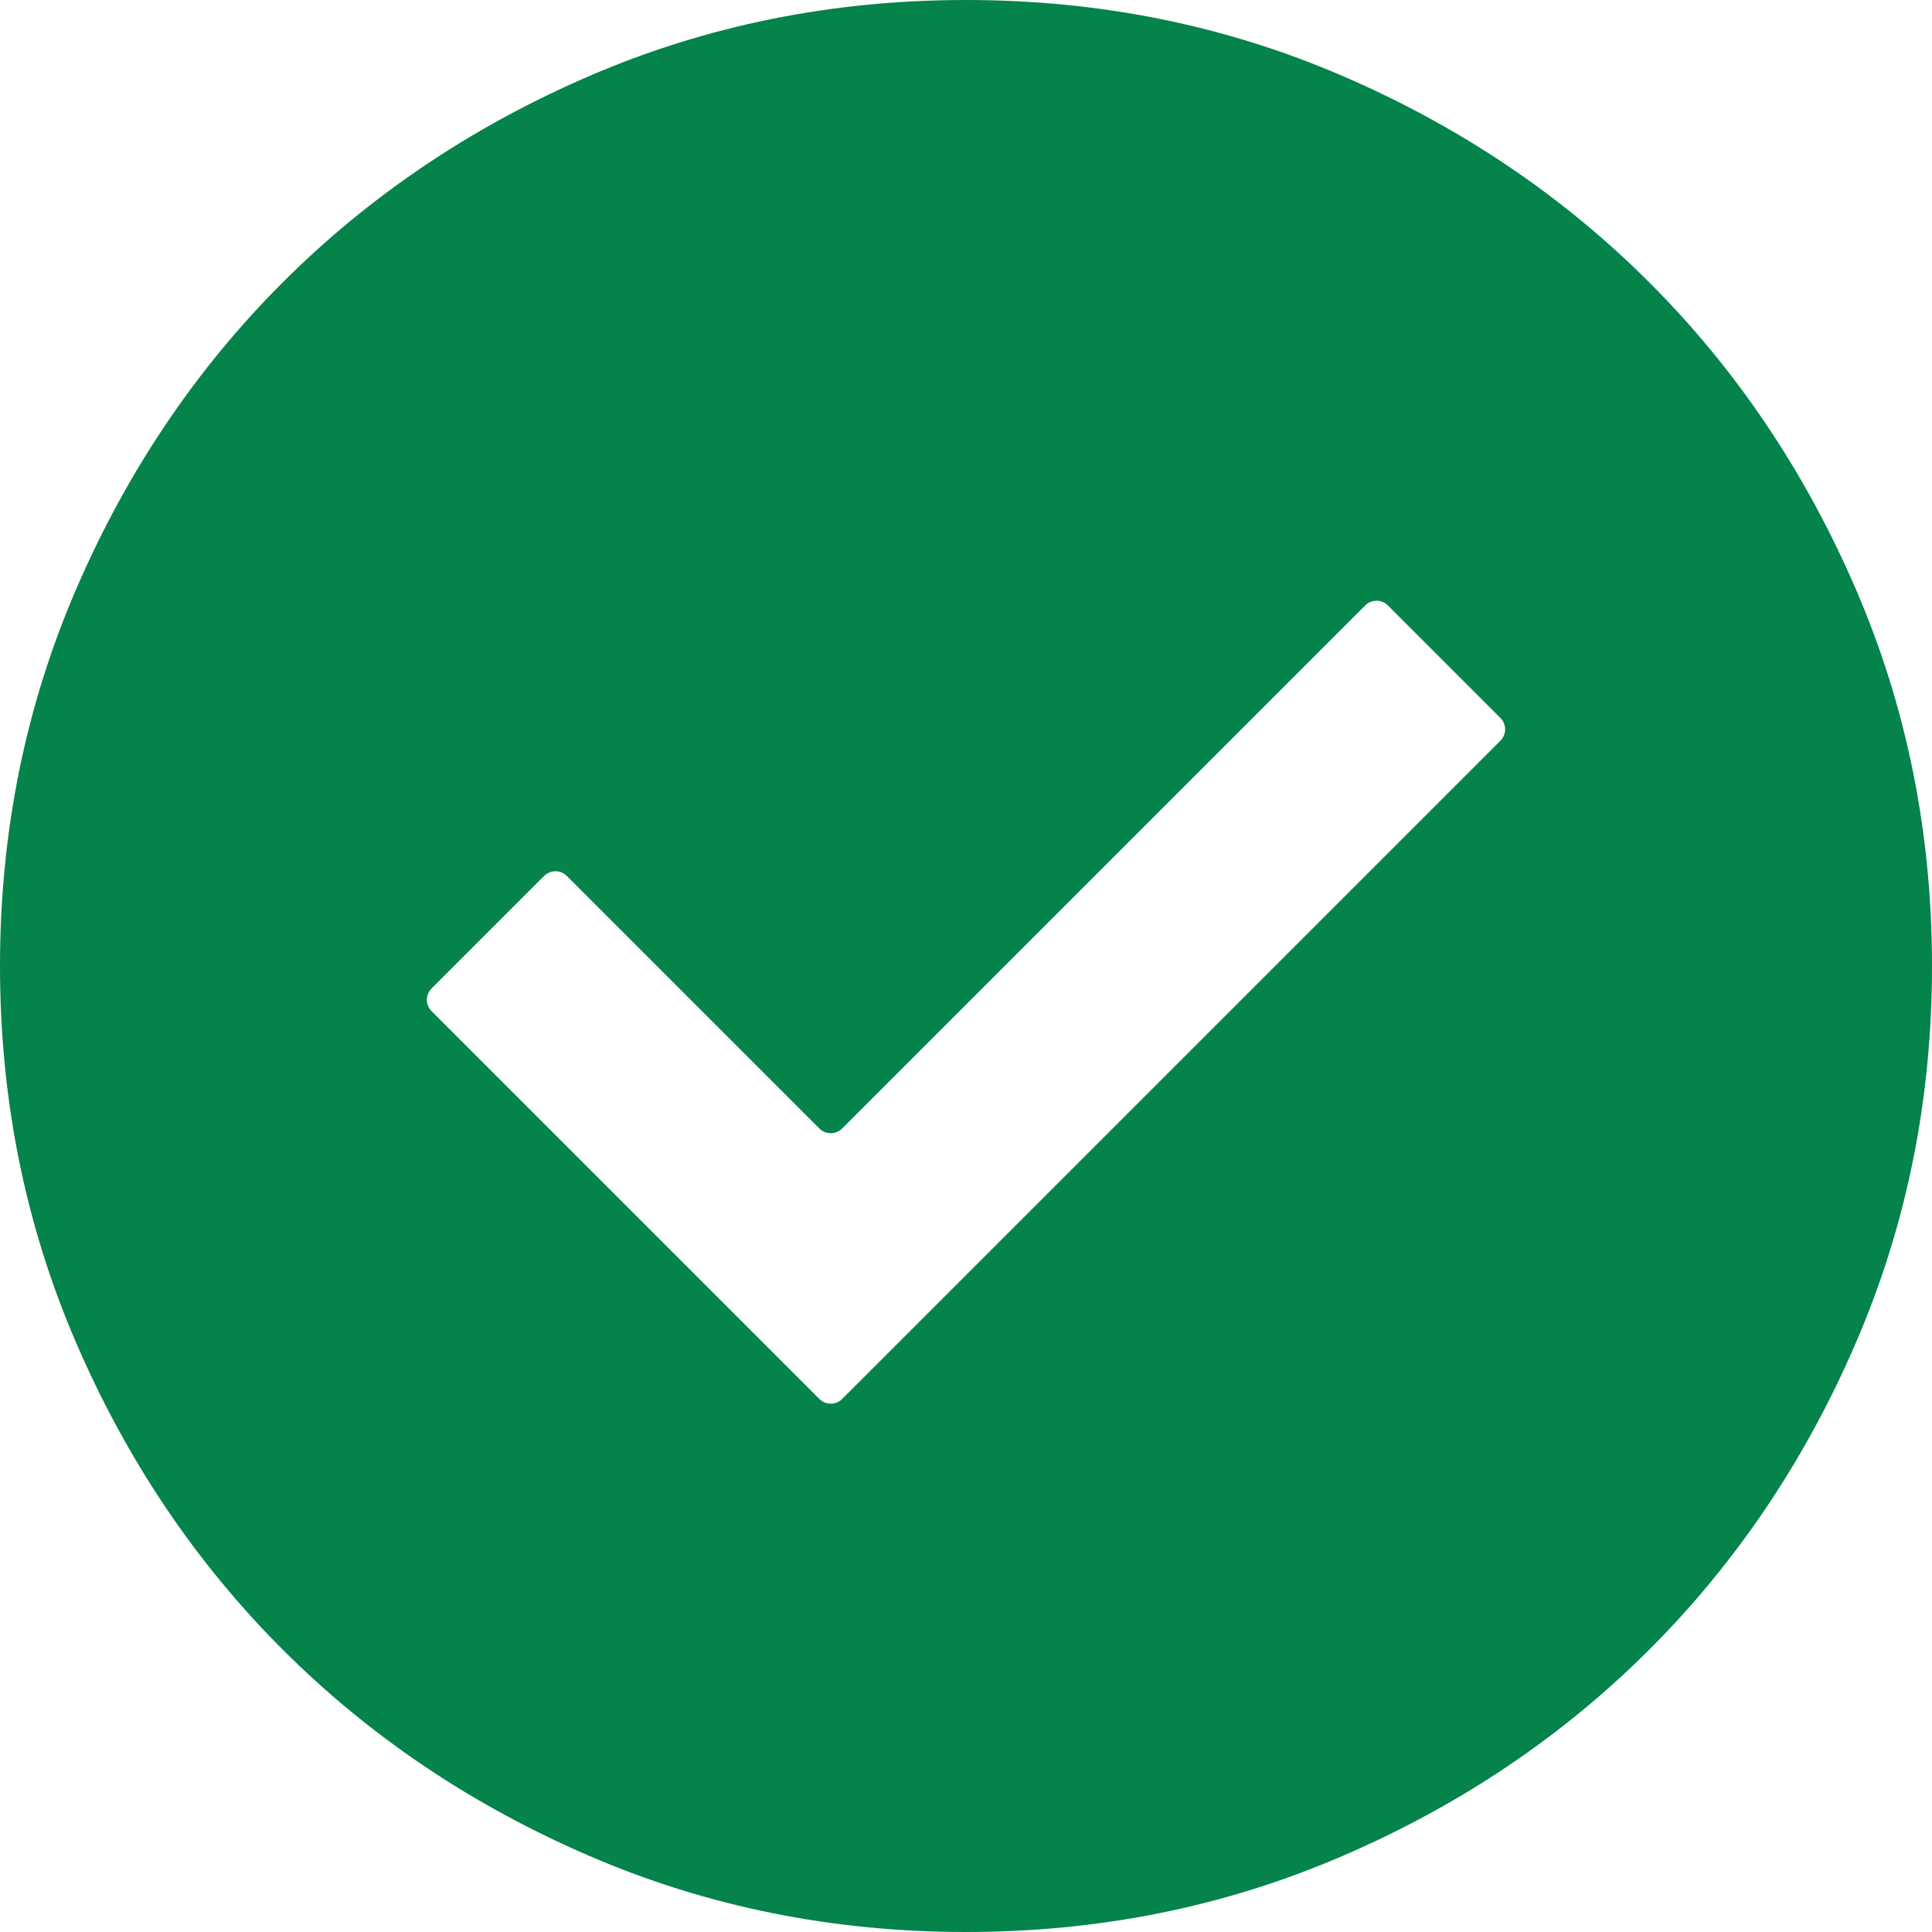 <svg width="120" height="120" viewBox="0 0 120 120" fill="none" xmlns="http://www.w3.org/2000/svg">
<path d="M50.893 86.893C51.283 87.283 51.917 87.283 52.307 86.893L93.193 46.007C93.583 45.617 93.583 44.983 93.193 44.593L86.207 37.607C85.817 37.217 85.183 37.217 84.793 37.607L52.307 70.093C51.917 70.483 51.283 70.483 50.893 70.093L35.207 54.407C34.817 54.017 34.183 54.017 33.793 54.407L26.807 61.393C26.417 61.783 26.417 62.417 26.807 62.807L50.893 86.893ZM60 120C51.7 120 43.9 118.424 36.6 115.272C29.3 112.124 22.95 107.85 17.55 102.45C12.15 97.05 7.876 90.7 4.728 83.4C1.576 76.1 0 68.3 0 60C0 51.7 1.576 43.9 4.728 36.6C7.876 29.3 12.15 22.95 17.55 17.55C22.95 12.15 29.3 7.874 36.6 4.722C43.9 1.574 51.7 0 60 0C68.3 0 76.1 1.574 83.4 4.722C90.7 7.874 97.05 12.15 102.45 17.55C107.85 22.95 112.124 29.3 115.272 36.6C118.424 43.9 120 51.7 120 60C120 68.3 118.424 76.1 115.272 83.4C112.124 90.7 107.85 97.05 102.45 102.45C97.05 107.85 90.7 112.124 83.4 115.272C76.1 118.424 68.3 120 60 120Z" fill="#04834B"/>
</svg>
